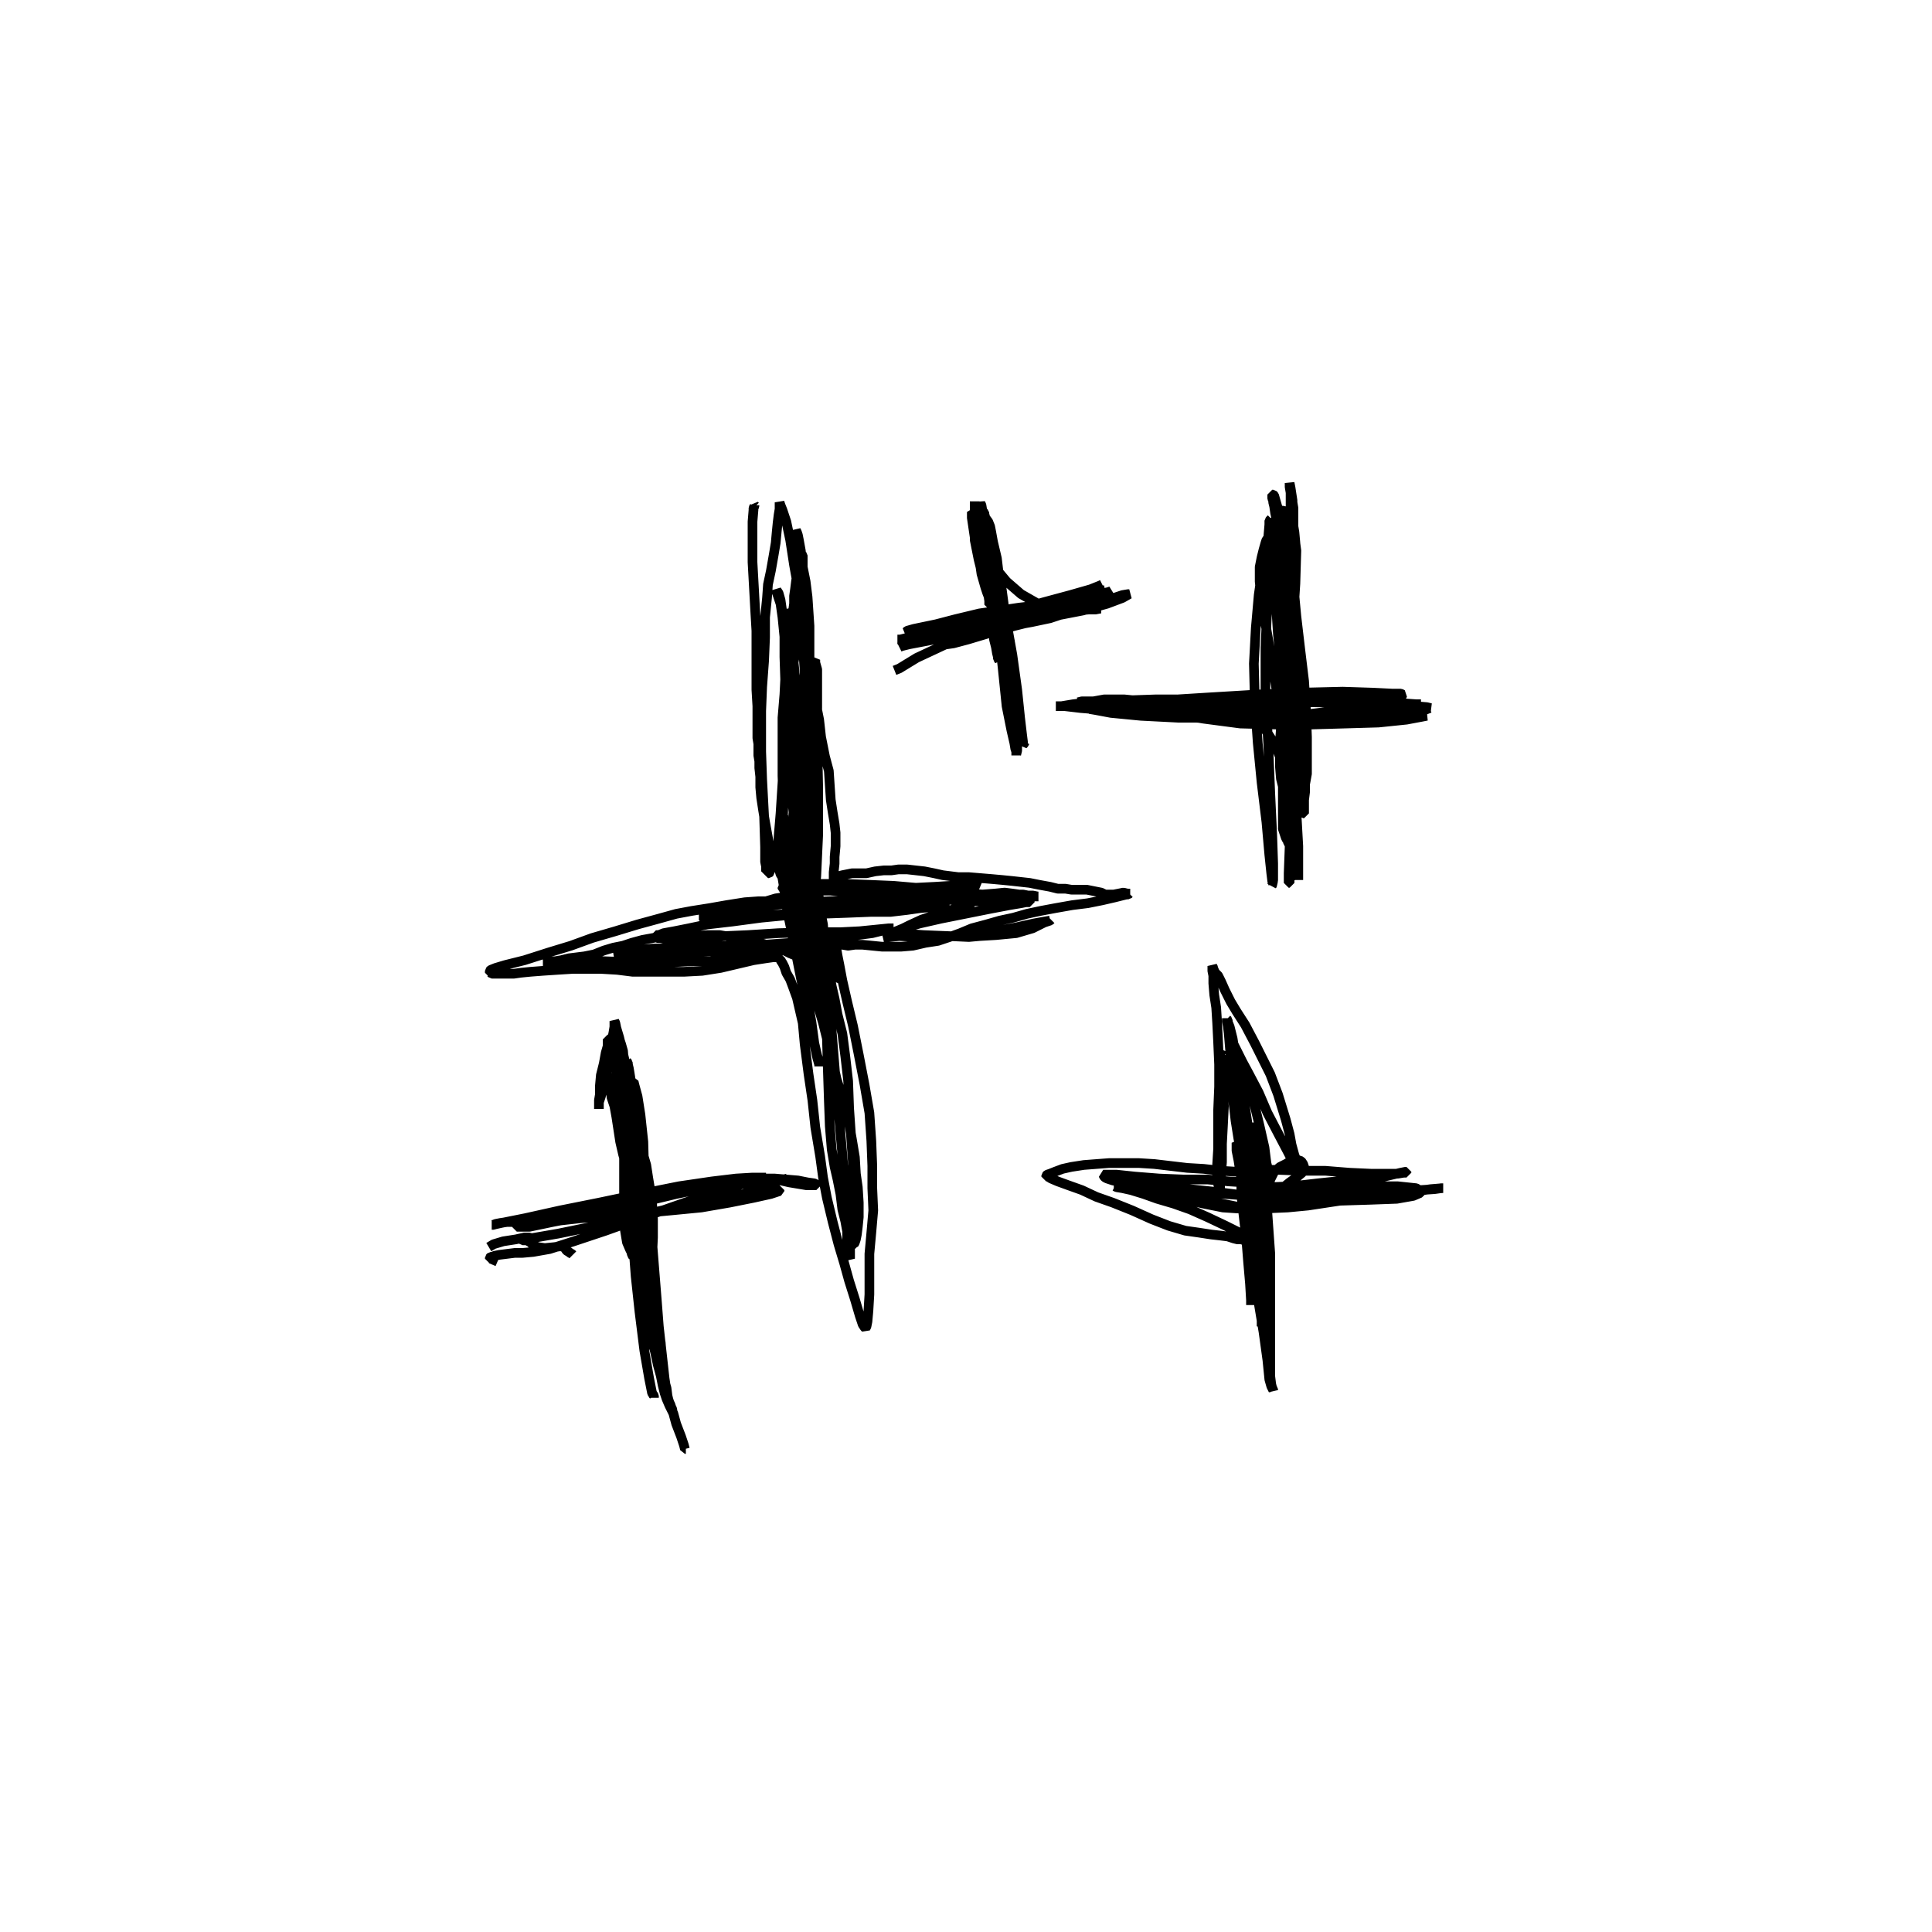 <?xml version="1.0" encoding="utf-8" ?>
<svg xmlns="http://www.w3.org/2000/svg" xmlns:xlink="http://www.w3.org/1999/xlink" width="500" height="500">
	<path fill="none" stroke="black" stroke-width="0.01" stroke-miterlimit="0" transform="matrix(250 0 0 250 250 250)" d="M-0.218 -0.476L-0.218 -0.476L-0.219 -0.477L-0.219 -0.476L-0.219 -0.476L-0.22 -0.474L-0.22 -0.472L-0.221 -0.46L-0.221 -0.439L-0.221 -0.418L-0.22 -0.4L-0.219 -0.382L-0.218 -0.364L-0.217 -0.347L-0.217 -0.327L-0.217 -0.306L-0.217 -0.286L-0.216 -0.269L-0.216 -0.255L-0.216 -0.244L-0.216 -0.236L-0.215 -0.23L-0.215 -0.224L-0.215 -0.218L-0.214 -0.212L-0.214 -0.205L-0.213 -0.196L-0.213 -0.185L-0.212 -0.174L-0.21 -0.161L-0.208 -0.149L-0.206 -0.138L-0.204 -0.127L-0.203 -0.119L-0.202 -0.112L-0.201 -0.107L-0.201 -0.103L-0.203 -0.101L-0.203 -0.099L-0.203 -0.098L-0.203 -0.097L-0.203 -0.098L-0.203 -0.098L-0.203 -0.097L-0.204 -0.096L-0.204 -0.096L-0.204 -0.096L-0.205 -0.096L-0.205 -0.096L-0.205 -0.097L-0.206 -0.097L-0.206 -0.097L-0.206 -0.098L-0.207 -0.098L-0.207 -0.098L-0.207 -0.099L-0.207 -0.099L-0.207 -0.1L-0.207 -0.101L-0.207 -0.103L-0.208 -0.108L-0.208 -0.123L-0.209 -0.155L-0.211 -0.193L-0.212 -0.222L-0.212 -0.243L-0.212 -0.264L-0.211 -0.289L-0.209 -0.316L-0.208 -0.34L-0.208 -0.361L-0.206 -0.381L-0.205 -0.395L-0.202 -0.409L-0.199 -0.426L-0.197 -0.438L-0.196 -0.449L-0.195 -0.459L-0.194 -0.467L-0.193 -0.473L-0.193 -0.477L-0.193 -0.479L-0.193 -0.48L-0.193 -0.48L-0.192 -0.477L-0.19 -0.472L-0.186 -0.46L-0.182 -0.441L-0.178 -0.415L-0.174 -0.393L-0.168 -0.36L-0.162 -0.319L-0.157 -0.29L-0.155 -0.27L-0.152 -0.255L-0.15 -0.237L-0.146 -0.217L-0.142 -0.202L-0.141 -0.187L-0.14 -0.172L-0.138 -0.159L-0.136 -0.147L-0.135 -0.138L-0.135 -0.124L-0.136 -0.113L-0.136 -0.106L-0.137 -0.097L-0.137 -0.093L-0.137 -0.09L-0.137 -0.089L-0.137 -0.089L-0.137 -0.089L-0.137 -0.09L-0.137 -0.091L-0.135 -0.092L-0.132 -0.093L-0.128 -0.094L-0.123 -0.095L-0.118 -0.096L-0.112 -0.096L-0.103 -0.096L-0.094 -0.098L-0.085 -0.099L-0.077 -0.099L-0.07 -0.1L-0.061 -0.1L-0.052 -0.099L-0.043 -0.098L-0.033 -0.096L-0.024 -0.094L-0.016 -0.093L-0.008 -0.092L0.003 -0.092L0.015 -0.091L0.027 -0.09L0.038 -0.089L0.048 -0.088L0.057 -0.087L0.066 -0.086L0.076 -0.084L0.087 -0.082L0.095 -0.08L0.103 -0.08L0.109 -0.079L0.115 -0.079L0.12 -0.079L0.125 -0.079L0.13 -0.078L0.135 -0.077L0.14 -0.076L0.144 -0.074L0.148 -0.074L0.153 -0.074L0.158 -0.075L0.163 -0.076L0.167 -0.075L0.169 -0.075L0.169 -0.075L0.17 -0.075L0.169 -0.075L0.168 -0.074L0.166 -0.074L0.162 -0.073L0.154 -0.071L0.141 -0.068L0.126 -0.065L0.11 -0.063L0.093 -0.06L0.077 -0.057L0.063 -0.054L0.049 -0.05L0.035 -0.047L0.021 -0.043L0.006 -0.039L-0.006 -0.034L-0.017 -0.03L-0.029 -0.026L-0.042 -0.024L-0.055 -0.021L-0.067 -0.02L-0.077 -0.02L-0.087 -0.02L-0.097 -0.021L-0.107 -0.022L-0.115 -0.022L-0.122 -0.021L-0.128 -0.022L-0.131 -0.022L-0.132 -0.022L-0.133 -0.023L-0.134 -0.023L-0.135 -0.023L-0.135 -0.022L-0.135 -0.021L-0.135 -0.02L-0.134 -0.017L-0.133 -0.011L-0.131 -0.001L-0.128 0.015L-0.123 0.037L-0.117 0.062L-0.111 0.092L-0.105 0.123L-0.1 0.152L-0.098 0.181L-0.097 0.207L-0.097 0.23L-0.096 0.253L-0.098 0.276L-0.1 0.298L-0.1 0.319L-0.1 0.34L-0.101 0.357L-0.102 0.368L-0.103 0.373L-0.104 0.375L-0.105 0.374L-0.107 0.371L-0.11 0.362L-0.115 0.345L-0.121 0.326L-0.126 0.308L-0.132 0.288L-0.138 0.265L-0.144 0.24L-0.148 0.219L-0.151 0.197L-0.156 0.167L-0.159 0.139L-0.163 0.112L-0.167 0.081L-0.169 0.059L-0.172 0.046L-0.175 0.033L-0.179 0.022L-0.182 0.014L-0.186 0.007L-0.188 0.001L-0.19 -0.003L-0.192 -0.006L-0.192 -0.007L-0.192 -0.008L-0.193 -0.008L-0.193 -0.008L-0.194 -0.009L-0.195 -0.009L-0.196 -0.009L-0.2 -0.009L-0.207 -0.008L-0.22 -0.006L-0.237 -0.002L-0.254 0.002L-0.273 0.005L-0.292 0.006L-0.311 0.006L-0.328 0.006L-0.345 0.006L-0.361 0.004L-0.378 0.003L-0.393 0.003L-0.407 0.003L-0.423 0.004L-0.438 0.005L-0.451 0.006L-0.461 0.007L-0.468 0.008L-0.475 0.008L-0.481 0.008L-0.484 0.008L-0.486 0.008L-0.487 0.008L-0.489 0.008L-0.491 0.008L-0.492 0.007L-0.493 0.007L-0.493 0.007L-0.493 0.006L-0.493 0.005L-0.493 0.005L-0.492 0.004L-0.487 0.002L-0.477 -0.001L-0.457 -0.006L-0.432 -0.014L-0.409 -0.021L-0.387 -0.029L-0.363 -0.036L-0.34 -0.043L-0.318 -0.049L-0.3 -0.054L-0.284 -0.057L-0.265 -0.06L-0.248 -0.063L-0.229 -0.066L-0.215 -0.067L-0.207 -0.067L-0.197 -0.07L-0.19 -0.071L-0.188 -0.072L-0.187 -0.073L-0.187 -0.073L-0.186 -0.073L-0.186 -0.073L-0.186 -0.074L-0.185 -0.075L-0.185 -0.075L-0.184 -0.076L-0.183 -0.076L-0.18 -0.076L-0.178 -0.076L-0.176 -0.076L-0.174 -0.076L-0.171 -0.077L-0.169 -0.077L-0.168 -0.078L-0.166 -0.078L-0.165 -0.078L-0.164 -0.079L-0.163 -0.08L-0.162 -0.083L-0.16 -0.091L-0.157 -0.106L-0.155 -0.14L-0.155 -0.18L-0.155 -0.21L-0.155 -0.24L-0.154 -0.267L-0.154 -0.284L-0.154 -0.295L-0.154 -0.307L-0.156 -0.314L-0.156 -0.317L-0.157 -0.316L-0.157 -0.313L-0.157 -0.307L-0.156 -0.297L-0.155 -0.272L-0.154 -0.232L-0.153 -0.185L-0.153 -0.136L-0.155 -0.093L-0.158 -0.062L-0.161 -0.044L-0.163 -0.036L-0.163 -0.035L-0.163 -0.04L-0.164 -0.054L-0.166 -0.081L-0.169 -0.115L-0.173 -0.151L-0.176 -0.185L-0.179 -0.217L-0.181 -0.249L-0.183 -0.278L-0.185 -0.306L-0.187 -0.328L-0.188 -0.344L-0.189 -0.355L-0.189 -0.362L-0.188 -0.367L-0.188 -0.368L-0.187 -0.366L-0.186 -0.363L-0.185 -0.358L-0.183 -0.346L-0.18 -0.331L-0.176 -0.289L-0.173 -0.244L-0.172 -0.206L-0.171 -0.158L-0.173 -0.116L-0.176 -0.085L-0.178 -0.068L-0.18 -0.062L-0.18 -0.061L-0.18 -0.063L-0.179 -0.069L-0.176 -0.087L-0.176 -0.118L-0.178 -0.154L-0.182 -0.191L-0.184 -0.227L-0.186 -0.26L-0.187 -0.29L-0.188 -0.32L-0.188 -0.345L-0.19 -0.365L-0.192 -0.379L-0.194 -0.386L-0.196 -0.389L-0.196 -0.389L-0.196 -0.387L-0.195 -0.384L-0.192 -0.375L-0.19 -0.361L-0.188 -0.341L-0.187 -0.311L-0.184 -0.276L-0.18 -0.239L-0.177 -0.204L-0.176 -0.174L-0.176 -0.151L-0.178 -0.135L-0.179 -0.121L-0.18 -0.11L-0.18 -0.105L-0.181 -0.103L-0.182 -0.103L-0.182 -0.104L-0.182 -0.107L-0.182 -0.113L-0.181 -0.123L-0.18 -0.136L-0.179 -0.154L-0.177 -0.177L-0.174 -0.203L-0.171 -0.231L-0.169 -0.257L-0.168 -0.281L-0.167 -0.303L-0.166 -0.321L-0.167 -0.336L-0.168 -0.346L-0.168 -0.354L-0.167 -0.358L-0.168 -0.359L-0.169 -0.358L-0.169 -0.356L-0.171 -0.354L-0.171 -0.348L-0.173 -0.34L-0.177 -0.323L-0.18 -0.304L-0.184 -0.269L-0.188 -0.224L-0.19 -0.189L-0.192 -0.158L-0.194 -0.134L-0.195 -0.118L-0.195 -0.105L-0.192 -0.095L-0.188 -0.089L-0.187 -0.083L-0.186 -0.08L-0.185 -0.079L-0.185 -0.079L-0.185 -0.081L-0.185 -0.082L-0.186 -0.087L-0.188 -0.097L-0.189 -0.115L-0.19 -0.139L-0.189 -0.167L-0.19 -0.197L-0.19 -0.228L-0.19 -0.257L-0.188 -0.281L-0.187 -0.301L-0.184 -0.318L-0.182 -0.332L-0.181 -0.341L-0.18 -0.349L-0.18 -0.356L-0.18 -0.363L-0.179 -0.368L-0.178 -0.375L-0.178 -0.383L-0.177 -0.39L-0.176 -0.398L-0.175 -0.405L-0.174 -0.412L-0.174 -0.417L-0.173 -0.42L-0.172 -0.422L-0.171 -0.425L-0.17 -0.426L-0.169 -0.425L-0.169 -0.423L-0.169 -0.42L-0.169 -0.418L-0.169 -0.413L-0.166 -0.398L-0.164 -0.382L-0.162 -0.352L-0.162 -0.317L-0.162 -0.287L-0.162 -0.247L-0.162 -0.207L-0.163 -0.172L-0.164 -0.141L-0.163 -0.113L-0.163 -0.09L-0.162 -0.073L-0.16 -0.058L-0.158 -0.042L-0.155 -0.026L-0.153 -0.011L-0.152 0.003L-0.15 0.019L-0.148 0.035L-0.146 0.05L-0.144 0.066L-0.141 0.082L-0.138 0.099L-0.134 0.117L-0.129 0.133L-0.125 0.148L-0.121 0.163L-0.118 0.18L-0.115 0.198L-0.114 0.215L-0.112 0.229L-0.111 0.245L-0.111 0.26L-0.112 0.27L-0.113 0.278L-0.114 0.283L-0.115 0.286L-0.116 0.288L-0.117 0.288L-0.118 0.289L-0.119 0.289L-0.12 0.289L-0.12 0.288L-0.12 0.286L-0.119 0.279L-0.118 0.259L-0.117 0.232L-0.117 0.205L-0.119 0.176L-0.121 0.147L-0.122 0.119L-0.125 0.093L-0.128 0.07L-0.133 0.05L-0.136 0.034L-0.139 0.021L-0.142 0.004L-0.145 -0.013L-0.147 -0.028L-0.148 -0.043L-0.15 -0.053L-0.151 -0.061L-0.152 -0.069L-0.153 -0.075L-0.154 -0.079L-0.154 -0.081L-0.155 -0.083L-0.156 -0.084L-0.156 -0.083L-0.156 -0.08L-0.156 -0.073L-0.154 -0.057L-0.151 -0.029L-0.148 0.004L-0.146 0.039L-0.144 0.074L-0.143 0.108L-0.142 0.139L-0.141 0.166L-0.139 0.19L-0.136 0.208L-0.133 0.221L-0.13 0.236L-0.128 0.252L-0.125 0.264L-0.123 0.275L-0.123 0.284L-0.123 0.29L-0.122 0.294L-0.121 0.299L-0.121 0.301L-0.12 0.303L-0.12 0.303L-0.12 0.302L-0.12 0.301L-0.12 0.298L-0.12 0.281L-0.122 0.25L-0.127 0.207L-0.131 0.161L-0.134 0.131L-0.136 0.105L-0.139 0.068L-0.143 0.042L-0.145 0.028L-0.148 0.013L-0.152 -0.002L-0.155 -0.016L-0.159 -0.028L-0.163 -0.04L-0.166 -0.048L-0.167 -0.057L-0.169 -0.068L-0.171 -0.08L-0.173 -0.09L-0.174 -0.096L-0.174 -0.1L-0.175 -0.102L-0.175 -0.101L-0.175 -0.1L-0.174 -0.098L-0.172 -0.093L-0.169 -0.086L-0.165 -0.077L-0.16 -0.063L-0.152 -0.047L-0.145 -0.029L-0.139 -0.013L-0.134 -0.001L-0.131 0.006L-0.13 0.01L-0.13 0.012L-0.13 0.013L-0.131 0.013L-0.133 0.012L-0.134 0.011L-0.137 0.01L-0.141 0.008L-0.146 0.005L-0.153 0.001L-0.162 -0.004L-0.172 -0.009L-0.182 -0.013L-0.19 -0.017L-0.2 -0.02L-0.21 -0.023L-0.219 -0.025L-0.23 -0.028L-0.243 -0.03L-0.255 -0.032L-0.268 -0.032L-0.28 -0.031L-0.291 -0.032L-0.303 -0.032L-0.314 -0.031L-0.324 -0.029L-0.335 -0.027L-0.346 -0.024L-0.355 -0.021L-0.365 -0.019L-0.375 -0.016L-0.385 -0.012L-0.395 -0.01L-0.403 -0.009L-0.411 -0.008L-0.419 -0.006L-0.425 -0.005L-0.43 -0.004L-0.435 -0.003L-0.437 -0.003L-0.438 -0.003L-0.438 -0.003L-0.437 -0.003L-0.434 -0.004L-0.426 -0.005L-0.415 -0.004L-0.404 -0.003L-0.396 -0.004L-0.376 -0.005L-0.348 -0.004L-0.325 -0.003L-0.302 -0.004L-0.282 -0.005L-0.265 -0.005L-0.252 -0.007L-0.243 -0.008L-0.235 -0.011L-0.225 -0.013L-0.216 -0.015L-0.207 -0.016L-0.197 -0.017L-0.188 -0.019L-0.179 -0.02L-0.171 -0.019L-0.163 -0.02L-0.157 -0.021L-0.153 -0.02L-0.151 -0.02L-0.15 -0.021L-0.149 -0.021L-0.148 -0.021L-0.148 -0.021L-0.148 -0.021L-0.149 -0.022L-0.153 -0.022L-0.162 -0.022L-0.185 -0.02L-0.215 -0.017L-0.244 -0.016L-0.271 -0.015L-0.295 -0.014L-0.317 -0.012L-0.335 -0.011L-0.348 -0.011L-0.356 -0.011L-0.36 -0.011L-0.362 -0.012L-0.362 -0.012L-0.361 -0.013L-0.357 -0.014L-0.346 -0.016L-0.325 -0.018L-0.3 -0.019L-0.27 -0.02L-0.239 -0.021L-0.209 -0.022L-0.181 -0.024L-0.156 -0.026L-0.14 -0.028L-0.12 -0.031L-0.097 -0.034L-0.085 -0.037L-0.078 -0.038L-0.076 -0.039L-0.075 -0.039L-0.075 -0.039L-0.076 -0.039L-0.08 -0.039L-0.09 -0.038L-0.11 -0.036L-0.13 -0.035L-0.157 -0.035L-0.194 -0.034L-0.226 -0.032L-0.249 -0.031L-0.268 -0.029L-0.294 -0.028L-0.311 -0.028L-0.316 -0.029L-0.32 -0.029L-0.321 -0.03L-0.321 -0.032L-0.318 -0.032L-0.313 -0.034L-0.302 -0.036L-0.287 -0.039L-0.268 -0.043L-0.242 -0.046L-0.212 -0.05L-0.181 -0.053L-0.151 -0.054L-0.123 -0.055L-0.098 -0.056L-0.078 -0.056L-0.061 -0.058L-0.047 -0.06L-0.035 -0.061L-0.026 -0.062L-0.02 -0.063L-0.018 -0.064L-0.017 -0.064L-0.018 -0.064L-0.019 -0.064L-0.022 -0.064L-0.029 -0.064L-0.051 -0.063L-0.083 -0.061L-0.117 -0.059L-0.15 -0.057L-0.182 -0.054L-0.211 -0.052L-0.234 -0.05L-0.252 -0.049L-0.264 -0.049L-0.27 -0.049L-0.272 -0.05L-0.273 -0.051L-0.272 -0.052L-0.268 -0.053L-0.258 -0.055L-0.24 -0.058L-0.215 -0.061L-0.19 -0.064L-0.166 -0.066L-0.142 -0.067L-0.118 -0.068L-0.09 -0.068L-0.063 -0.068L-0.044 -0.069L-0.025 -0.072L-0.01 -0.074L0.004 -0.075L0.017 -0.074L0.03 -0.075L0.04 -0.076L0.048 -0.075L0.055 -0.074L0.059 -0.074L0.064 -0.073L0.069 -0.073L0.074 -0.072L0.075 -0.072L0.075 -0.072L0.072 -0.072L0.066 -0.072L0.054 -0.072L0.043 -0.072L0.022 -0.071L-0.002 -0.07L-0.025 -0.071L-0.056 -0.074L-0.087 -0.076L-0.115 -0.076L-0.14 -0.078L-0.16 -0.078L-0.174 -0.078L-0.183 -0.079L-0.188 -0.079L-0.19 -0.08L-0.19 -0.081L-0.188 -0.083L-0.182 -0.084L-0.169 -0.085L-0.149 -0.085L-0.124 -0.085L-0.099 -0.084L-0.075 -0.083L-0.052 -0.081L-0.032 -0.082L-0.016 -0.083L-0.003 -0.083L0.006 -0.084L0.012 -0.084L0.013 -0.083L0.012 -0.083L0.007 -0.083L0.001 -0.082L-0.007 -0.082L-0.024 -0.081L-0.04 -0.081L-0.053 -0.081L-0.07 -0.081L-0.084 -0.081L-0.096 -0.078L-0.103 -0.076L-0.105 -0.075L-0.105 -0.075L-0.101 -0.075L-0.093 -0.075L-0.077 -0.073L-0.056 -0.071L-0.034 -0.07L-0.01 -0.068L0.012 -0.067L0.032 -0.067L0.049 -0.067L0.059 -0.067L0.064 -0.067L0.066 -0.067L0.066 -0.066L0.065 -0.066L0.062 -0.066L0.057 -0.065L0.045 -0.063L0.024 -0.059L-0.001 -0.054L-0.026 -0.049L-0.048 -0.044L-0.065 -0.039L-0.077 -0.034L-0.083 -0.031L-0.085 -0.03L-0.084 -0.03L-0.08 -0.03L-0.069 -0.031L-0.049 -0.03L-0.025 -0.03L0.003 -0.032L0.03 -0.036L0.052 -0.04L0.07 -0.044L0.081 -0.046L0.087 -0.047L0.088 -0.048L0.087 -0.047L0.081 -0.045L0.069 -0.039L0.052 -0.034L0.031 -0.032L0.014 -0.031L0.003 -0.03L-0.019 -0.031L-0.044 -0.032L-0.057 -0.033L-0.064 -0.033L-0.068 -0.034L-0.07 -0.035L-0.067 -0.038L-0.059 -0.042L-0.046 -0.048L-0.028 -0.054L-0.012 -0.059L0.001 -0.063L0.007 -0.066M-0.175 -0.07L-0.175 -0.07L-0.175 -0.069L-0.173 -0.066L-0.172 -0.062L-0.165 -0.041L-0.155 -0.012L-0.15 0.009L-0.147 0.03L-0.145 0.05L-0.141 0.068L-0.139 0.085L-0.137 0.097L-0.137 0.103L-0.137 0.106L-0.137 0.106L-0.138 0.105L-0.139 0.101L-0.142 0.089L-0.144 0.075L-0.148 0.059L-0.155 0.035L-0.161 0.011L-0.166 -0.011L-0.17 -0.032L-0.173 -0.05L-0.176 -0.066L-0.178 -0.076L-0.181 -0.083L-0.186 -0.092L-0.189 -0.097L-0.19 -0.097L-0.191 -0.095L-0.19 -0.091L-0.189 -0.085L-0.187 -0.072L-0.185 -0.057L-0.181 -0.038L-0.175 -0.008L-0.168 0.027L-0.161 0.058L-0.157 0.081L-0.154 0.095L-0.152 0.102L-0.152 0.104L-0.152 0.104L-0.152 0.103L-0.152 0.101L-0.152 0.099L-0.154 0.093L-0.157 0.08L-0.16 0.058L-0.165 0.029L-0.17 -0.004L-0.175 -0.036L-0.179 -0.063L-0.181 -0.086L-0.183 -0.104L-0.185 -0.119L-0.187 -0.133L-0.188 -0.143L-0.189 -0.151L-0.189 -0.156L-0.19 -0.155L-0.19 -0.152L-0.19 -0.147L-0.188 -0.141L-0.184 -0.126L-0.177 -0.1L-0.168 -0.066L-0.159 -0.03L-0.151 0.001L-0.147 0.022L-0.146 0.034L-0.147 0.037L-0.149 0.034L-0.153 0.022L-0.157 0.003L-0.162 -0.022L-0.166 -0.051L-0.168 -0.08L-0.169 -0.109L-0.169 -0.14L-0.166 -0.169L-0.165 -0.197L-0.164 -0.221L-0.164 -0.24L-0.164 -0.256L-0.164 -0.272L-0.165 -0.288L-0.167 -0.304L-0.168 -0.32L-0.169 -0.336L-0.17 -0.353L-0.171 -0.371L-0.173 -0.389L-0.174 -0.405L-0.176 -0.416L-0.176 -0.426L-0.176 -0.436L-0.176 -0.443L-0.176 -0.449L-0.176 -0.451L-0.175 -0.449L-0.174 -0.446L-0.173 -0.441L-0.171 -0.43L-0.169 -0.408L-0.166 -0.373L-0.165 -0.33L-0.163 -0.284L-0.162 -0.24L-0.162 -0.193L-0.162 -0.16L-0.163 -0.144L-0.166 -0.128L-0.167 -0.123L-0.169 -0.124L-0.169 -0.126L-0.17 -0.132M0.267 0.093L0.266 0.092L0.265 0.092L0.264 0.092L0.264 0.092L0.264 0.094L0.264 0.097L0.265 0.116L0.267 0.145L0.266 0.165L0.265 0.184L0.265 0.203L0.264 0.216L0.263 0.225L0.263 0.229L0.263 0.23L0.262 0.23L0.262 0.229L0.261 0.226L0.261 0.223L0.26 0.217L0.26 0.205L0.261 0.189L0.261 0.171L0.261 0.149L0.262 0.125L0.262 0.102L0.261 0.079L0.26 0.059L0.259 0.043L0.257 0.03L0.256 0.018L0.256 0.01L0.255 0.005L0.255 0.002L0.255 0L0.255 0L0.256 0.002L0.256 0.003L0.257 0.004L0.257 0.005L0.258 0.007L0.261 0.01L0.264 0.016L0.268 0.025L0.274 0.037L0.28 0.047L0.289 0.061L0.299 0.08L0.308 0.098L0.315 0.112L0.323 0.133L0.331 0.159L0.335 0.174L0.337 0.185L0.34 0.196L0.342 0.201L0.343 0.202L0.343 0.203L0.343 0.203L0.342 0.203L0.341 0.203L0.341 0.203L0.34 0.203L0.34 0.203L0.34 0.203L0.34 0.204L0.34 0.205L0.34 0.207L0.34 0.208L0.34 0.209L0.34 0.21L0.341 0.211L0.341 0.211L0.342 0.212L0.342 0.212L0.342 0.211L0.34 0.206L0.334 0.194L0.324 0.175L0.312 0.152L0.303 0.131L0.293 0.112L0.286 0.099L0.28 0.087L0.274 0.075L0.272 0.071L0.272 0.07L0.272 0.071L0.274 0.075L0.276 0.085L0.278 0.101L0.283 0.125L0.289 0.155L0.294 0.186L0.298 0.212L0.3 0.227L0.3 0.234L0.3 0.238L0.299 0.237L0.298 0.232L0.296 0.221L0.293 0.2L0.288 0.174L0.283 0.151L0.279 0.133L0.277 0.121L0.276 0.111L0.277 0.106L0.278 0.102L0.278 0.098L0.279 0.096L0.28 0.095L0.28 0.095L0.281 0.096L0.282 0.098L0.285 0.105L0.291 0.119L0.298 0.141L0.304 0.166L0.309 0.188L0.311 0.204L0.313 0.212L0.313 0.215L0.313 0.216L0.313 0.216L0.312 0.216L0.312 0.215L0.312 0.215L0.311 0.215L0.311 0.215L0.31 0.215L0.309 0.215L0.308 0.215L0.305 0.215L0.3 0.215L0.292 0.214L0.281 0.213L0.264 0.212L0.246 0.21L0.229 0.209L0.212 0.207L0.195 0.205L0.179 0.204L0.163 0.204L0.148 0.204L0.135 0.205L0.122 0.206L0.109 0.208L0.1 0.21L0.092 0.213L0.087 0.215L0.084 0.216L0.083 0.217L0.083 0.218L0.083 0.218L0.085 0.218L0.088 0.22L0.095 0.223L0.106 0.227L0.12 0.232L0.135 0.239L0.152 0.245L0.172 0.253L0.192 0.262L0.21 0.269L0.227 0.274L0.241 0.276L0.254 0.278L0.263 0.279L0.271 0.28L0.277 0.282L0.281 0.283L0.285 0.283L0.288 0.284L0.289 0.284L0.291 0.284L0.291 0.284L0.292 0.284L0.292 0.284L0.293 0.284L0.294 0.284L0.294 0.284L0.295 0.284L0.295 0.284L0.296 0.284L0.296 0.284L0.297 0.284L0.296 0.283L0.293 0.281L0.285 0.277L0.269 0.269L0.25 0.26L0.232 0.252L0.215 0.246L0.198 0.241L0.184 0.236L0.171 0.232L0.162 0.23L0.156 0.229L0.154 0.228L0.153 0.228L0.155 0.228L0.161 0.229L0.173 0.23L0.193 0.233L0.217 0.236L0.24 0.24L0.26 0.245L0.275 0.248L0.285 0.25L0.289 0.252L0.29 0.251L0.288 0.251L0.281 0.251L0.266 0.25L0.246 0.246L0.224 0.241L0.204 0.235L0.187 0.231L0.175 0.228L0.169 0.226L0.166 0.224L0.165 0.223L0.165 0.223L0.166 0.223L0.171 0.223L0.182 0.224L0.203 0.227L0.231 0.231L0.26 0.234L0.284 0.237L0.302 0.238L0.313 0.239L0.318 0.239L0.317 0.238L0.313 0.237L0.303 0.237L0.282 0.237L0.254 0.235L0.226 0.233L0.199 0.23L0.177 0.226L0.162 0.224L0.152 0.222L0.146 0.22L0.144 0.219L0.143 0.218L0.142 0.216L0.143 0.216L0.144 0.216L0.147 0.216L0.156 0.216L0.175 0.218L0.2 0.22L0.225 0.221L0.25 0.221L0.272 0.223L0.289 0.224L0.301 0.226L0.31 0.228L0.316 0.23L0.319 0.231L0.321 0.232L0.322 0.232L0.322 0.233L0.322 0.233L0.323 0.232L0.323 0.232L0.324 0.231L0.326 0.23L0.33 0.228L0.335 0.224L0.342 0.219L0.348 0.214L0.35 0.21L0.35 0.208L0.349 0.205L0.347 0.202L0.344 0.201L0.341 0.201L0.336 0.202L0.331 0.205L0.325 0.208L0.319 0.213L0.315 0.221L0.311 0.238L0.306 0.263L0.302 0.288L0.299 0.311L0.297 0.332L0.296 0.345L0.295 0.35L0.295 0.351L0.295 0.346L0.294 0.329L0.292 0.306L0.29 0.281L0.287 0.255L0.285 0.237L0.285 0.22L0.282 0.201L0.28 0.191L0.28 0.186L0.28 0.184L0.28 0.183L0.28 0.183L0.28 0.183L0.281 0.184L0.282 0.187L0.286 0.197L0.291 0.21L0.295 0.228L0.301 0.267L0.305 0.3L0.306 0.324L0.307 0.348L0.307 0.363L0.307 0.371L0.306 0.373L0.306 0.373L0.306 0.372L0.306 0.37L0.306 0.365L0.307 0.349L0.306 0.322L0.306 0.289L0.305 0.257L0.303 0.229L0.302 0.207L0.301 0.188L0.299 0.176L0.298 0.168L0.297 0.163L0.297 0.162L0.297 0.162L0.297 0.162L0.297 0.163L0.298 0.166L0.299 0.174L0.303 0.189L0.307 0.216L0.312 0.256L0.315 0.298L0.315 0.335L0.315 0.367L0.315 0.392L0.315 0.412L0.315 0.425L0.316 0.433L0.317 0.437L0.318 0.439L0.318 0.439L0.318 0.438L0.317 0.437L0.316 0.435L0.314 0.428L0.312 0.408L0.308 0.379L0.303 0.349L0.299 0.319L0.296 0.294L0.294 0.27L0.291 0.249L0.289 0.231L0.288 0.217L0.288 0.208L0.288 0.202L0.288 0.199L0.288 0.198L0.288 0.198L0.288 0.199L0.288 0.2L0.288 0.201L0.289 0.201L0.289 0.202L0.29 0.205L0.29 0.207L0.29 0.208L0.29 0.209L0.29 0.21L0.29 0.211L0.294 0.211L0.304 0.211L0.323 0.211L0.348 0.212L0.372 0.212L0.397 0.214L0.419 0.215L0.436 0.215L0.447 0.215L0.453 0.214L0.456 0.214L0.456 0.213L0.456 0.213L0.455 0.213L0.45 0.214L0.433 0.218L0.414 0.22L0.393 0.222L0.364 0.225L0.338 0.228L0.315 0.229L0.299 0.231L0.289 0.234L0.284 0.235L0.284 0.235L0.287 0.235L0.306 0.237L0.338 0.238L0.372 0.237L0.409 0.236L0.445 0.234L0.47 0.232L0.485 0.231L0.492 0.23L0.494 0.23L0.493 0.23L0.481 0.231L0.452 0.235L0.422 0.239L0.387 0.243L0.354 0.248L0.333 0.25L0.31 0.251L0.292 0.25L0.284 0.249L0.284 0.249L0.292 0.247L0.306 0.245L0.325 0.245L0.355 0.244L0.387 0.243L0.419 0.242L0.446 0.241L0.463 0.238L0.47 0.235L0.471 0.233L0.466 0.23L0.447 0.228L0.415 0.228L0.379 0.23L0.347 0.235L0.323 0.24L0.308 0.243L0.303 0.245L0.304 0.245L0.315 0.245L0.335 0.244L0.356 0.242L0.374 0.242L0.384 0.242L0.386 0.242L0.386 0.242L0.376 0.243L0.357 0.245L0.338 0.244L0.321 0.24L0.306 0.231L0.294 0.217L0.286 0.197L0.282 0.179L0.279 0.16L0.276 0.134L0.274 0.111L0.274 0.094L0.273 0.082L0.272 0.07L0.271 0.062L0.27 0.057L0.27 0.055L0.27 0.054L0.27 0.054L0.27 0.054L0.27 0.055L0.271 0.056L0.271 0.058L0.273 0.063L0.276 0.075L0.281 0.106L0.288 0.14L0.293 0.174L0.3 0.217L0.305 0.255M0.316 -0.416L0.315 -0.417L0.315 -0.417L0.315 -0.419L0.315 -0.42L0.315 -0.421L0.315 -0.42L0.315 -0.418L0.318 -0.403L0.321 -0.373L0.323 -0.342L0.326 -0.314L0.328 -0.285L0.329 -0.255L0.33 -0.229L0.331 -0.207L0.331 -0.193L0.33 -0.186L0.329 -0.185L0.328 -0.186L0.327 -0.19L0.326 -0.194L0.325 -0.206L0.325 -0.232L0.327 -0.26L0.33 -0.308L0.333 -0.357L0.336 -0.391L0.338 -0.43L0.339 -0.458L0.339 -0.474L0.338 -0.48L0.337 -0.482L0.337 -0.483L0.337 -0.483L0.337 -0.482L0.337 -0.477L0.338 -0.466L0.338 -0.444L0.339 -0.411L0.339 -0.372L0.34 -0.332L0.34 -0.291L0.339 -0.253L0.338 -0.22L0.337 -0.193L0.336 -0.178L0.336 -0.172L0.336 -0.172L0.335 -0.173L0.334 -0.177L0.334 -0.183L0.333 -0.19L0.332 -0.202L0.331 -0.224L0.331 -0.245L0.331 -0.275L0.335 -0.335L0.338 -0.402L0.338 -0.452L0.338 -0.482L0.336 -0.495L0.335 -0.5L0.335 -0.5L0.335 -0.499L0.335 -0.496L0.336 -0.49L0.336 -0.475L0.336 -0.45L0.336 -0.418L0.337 -0.38L0.339 -0.338L0.341 -0.298L0.343 -0.262L0.343 -0.235L0.343 -0.217L0.342 -0.206L0.342 -0.202L0.342 -0.201L0.342 -0.201L0.342 -0.202L0.342 -0.202L0.342 -0.203L0.341 -0.205L0.34 -0.208L0.338 -0.215L0.337 -0.228L0.336 -0.25L0.335 -0.281L0.334 -0.325L0.333 -0.378L0.33 -0.423L0.327 -0.449L0.325 -0.466L0.321 -0.48L0.319 -0.487L0.318 -0.488L0.317 -0.488L0.317 -0.487L0.317 -0.484L0.318 -0.482L0.318 -0.48L0.319 -0.476L0.32 -0.469L0.322 -0.46L0.325 -0.446L0.329 -0.425L0.333 -0.392L0.339 -0.341L0.344 -0.301L0.345 -0.275L0.346 -0.242L0.347 -0.213L0.347 -0.19L0.347 -0.172L0.346 -0.161L0.346 -0.156L0.346 -0.155L0.346 -0.155L0.345 -0.156L0.344 -0.159L0.342 -0.163L0.339 -0.174L0.335 -0.196L0.329 -0.23L0.323 -0.276L0.316 -0.32L0.31 -0.354L0.306 -0.379L0.304 -0.398L0.304 -0.413L0.306 -0.423L0.308 -0.431L0.31 -0.438L0.311 -0.441L0.312 -0.442L0.313 -0.442L0.313 -0.441L0.314 -0.441L0.314 -0.44L0.313 -0.438L0.313 -0.434L0.313 -0.427L0.313 -0.408L0.312 -0.375L0.31 -0.33L0.31 -0.28L0.313 -0.227L0.315 -0.178L0.317 -0.136L0.318 -0.106L0.318 -0.089L0.317 -0.084L0.318 -0.085L0.317 -0.088L0.316 -0.096L0.314 -0.115L0.311 -0.149L0.306 -0.19L0.302 -0.231L0.299 -0.274L0.298 -0.313L0.3 -0.35L0.303 -0.384L0.307 -0.412L0.311 -0.43L0.313 -0.445L0.314 -0.457L0.314 -0.461L0.316 -0.463L0.316 -0.464L0.316 -0.464L0.316 -0.462L0.316 -0.46L0.316 -0.459L0.317 -0.454L0.319 -0.446L0.321 -0.429L0.322 -0.4L0.324 -0.361L0.325 -0.317L0.327 -0.273L0.328 -0.231L0.328 -0.196L0.328 -0.171L0.328 -0.153L0.328 -0.142L0.33 -0.136L0.331 -0.133L0.332 -0.131L0.333 -0.13L0.333 -0.129L0.334 -0.127L0.336 -0.123L0.338 -0.118L0.339 -0.113L0.34 -0.106L0.342 -0.099L0.343 -0.093L0.344 -0.09L0.344 -0.089L0.344 -0.089L0.344 -0.09L0.344 -0.092L0.344 -0.096L0.344 -0.103L0.344 -0.124L0.342 -0.16L0.34 -0.2L0.338 -0.238L0.337 -0.271L0.337 -0.301L0.338 -0.328L0.338 -0.354L0.339 -0.381L0.34 -0.404L0.341 -0.423L0.341 -0.438L0.34 -0.449L0.339 -0.455L0.339 -0.458L0.338 -0.46L0.338 -0.46L0.338 -0.459L0.338 -0.457L0.338 -0.454L0.339 -0.451L0.34 -0.445L0.342 -0.43L0.341 -0.396L0.338 -0.349L0.337 -0.299L0.336 -0.248L0.335 -0.2L0.336 -0.16L0.336 -0.129L0.335 -0.107L0.335 -0.095L0.335 -0.09L0.335 -0.088L0.335 -0.087L0.335 -0.086L0.334 -0.086L0.334 -0.087L0.334 -0.088L0.334 -0.096L0.335 -0.123L0.335 -0.164L0.334 -0.207L0.332 -0.249L0.33 -0.289L0.329 -0.324L0.329 -0.355L0.33 -0.38L0.33 -0.399L0.33 -0.415L0.329 -0.428L0.33 -0.439L0.33 -0.449L0.33 -0.456L0.33 -0.463L0.33 -0.468L0.33 -0.472L0.331 -0.475L0.331 -0.475L0.331 -0.474L0.332 -0.474L0.332 -0.473L0.331 -0.472L0.331 -0.471L0.332 -0.47L0.332 -0.467L0.332 -0.461L0.334 -0.446L0.336 -0.422L0.339 -0.394L0.342 -0.362L0.346 -0.328L0.35 -0.295L0.352 -0.264L0.353 -0.237L0.353 -0.215L0.353 -0.199L0.351 -0.188L0.351 -0.18L0.35 -0.172L0.35 -0.165L0.35 -0.161L0.35 -0.16L0.35 -0.158L0.35 -0.158L0.349 -0.158L0.349 -0.158L0.348 -0.16L0.347 -0.161L0.346 -0.164L0.345 -0.169L0.341 -0.177L0.335 -0.19L0.328 -0.209L0.32 -0.229L0.309 -0.246L0.298 -0.255L0.284 -0.263L0.265 -0.271L0.254 -0.273L0.239 -0.275L0.218 -0.276L0.196 -0.276L0.167 -0.275L0.144 -0.275L0.128 -0.273L0.111 -0.271L0.099 -0.269L0.094 -0.269L0.093 -0.269L0.095 -0.269L0.102 -0.269L0.119 -0.267L0.144 -0.265L0.175 -0.262L0.212 -0.259L0.252 -0.256L0.292 -0.254L0.33 -0.254L0.364 -0.255L0.395 -0.256L0.423 -0.257L0.445 -0.258L0.462 -0.258L0.473 -0.259L0.477 -0.259L0.477 -0.259L0.472 -0.258L0.456 -0.255L0.427 -0.252L0.393 -0.251L0.358 -0.25L0.321 -0.25L0.284 -0.251L0.246 -0.256L0.21 -0.262L0.177 -0.269L0.15 -0.273L0.132 -0.274L0.12 -0.274L0.116 -0.273L0.115 -0.273L0.117 -0.273L0.13 -0.272L0.159 -0.271L0.203 -0.271L0.255 -0.272L0.308 -0.273L0.36 -0.273L0.406 -0.272L0.442 -0.27L0.465 -0.269L0.477 -0.268L0.481 -0.267L0.48 -0.267L0.475 -0.265L0.459 -0.261L0.428 -0.258L0.391 -0.258L0.353 -0.261L0.314 -0.264L0.272 -0.267L0.231 -0.27L0.194 -0.273L0.164 -0.276L0.143 -0.276L0.132 -0.274L0.13 -0.273L0.131 -0.272L0.141 -0.272L0.156 -0.272L0.183 -0.273L0.226 -0.274L0.286 -0.275L0.346 -0.276L0.389 -0.275L0.426 -0.273L0.452 -0.272L0.466 -0.271L0.471 -0.271L0.471 -0.271L0.469 -0.271L0.453 -0.267L0.43 -0.263L0.401 -0.261L0.36 -0.259L0.314 -0.258L0.265 -0.257L0.22 -0.257L0.181 -0.259L0.15 -0.262L0.134 -0.265L0.128 -0.266L0.129 -0.267L0.139 -0.268L0.164 -0.271L0.203 -0.275L0.251 -0.278L0.301 -0.281L0.348 -0.283L0.39 -0.284L0.421 -0.283L0.441 -0.282L0.45 -0.282L0.452 -0.281L0.451 -0.279L0.444 -0.276L0.427 -0.272L0.397 -0.266L0.357 -0.261L0.315 -0.261L0.271 -0.262L0.23 -0.264L0.197 -0.265L0.174 -0.265L0.162 -0.265L0.161 -0.265L0.17 -0.265L0.196 -0.267L0.241 -0.27L0.297 -0.272L0.359 -0.275L0.432 -0.279M0.01 -0.468L0.009 -0.469L0.008 -0.469L0.006 -0.47L0.006 -0.469L0.006 -0.468L0.006 -0.464L0.01 -0.437L0.016 -0.408L0.019 -0.397L0.023 -0.385L0.024 -0.378L0.025 -0.374L0.024 -0.374L0.024 -0.376L0.024 -0.378L0.024 -0.381L0.022 -0.386L0.02 -0.392L0.018 -0.399L0.016 -0.406L0.015 -0.413L0.013 -0.421L0.011 -0.431L0.009 -0.441L0.009 -0.451L0.01 -0.459L0.01 -0.463L0.009 -0.466L0.009 -0.468L0.009 -0.471L0.009 -0.472L0.009 -0.474L0.009 -0.477L0.009 -0.478L0.009 -0.479L0.009 -0.48L0.009 -0.481L0.009 -0.481L0.009 -0.48L0.009 -0.478L0.01 -0.469L0.014 -0.444L0.021 -0.409L0.026 -0.378L0.029 -0.351L0.031 -0.333L0.033 -0.322L0.034 -0.317L0.034 -0.317L0.033 -0.318L0.033 -0.32L0.032 -0.324L0.031 -0.33L0.029 -0.338L0.028 -0.35L0.027 -0.368L0.025 -0.39L0.024 -0.41L0.022 -0.429L0.021 -0.446L0.02 -0.457L0.019 -0.464L0.019 -0.468L0.019 -0.47L0.018 -0.47L0.019 -0.469L0.019 -0.468L0.02 -0.464L0.023 -0.46L0.025 -0.455L0.026 -0.45L0.028 -0.439L0.032 -0.422L0.034 -0.405L0.037 -0.39L0.039 -0.375L0.04 -0.359L0.042 -0.348L0.043 -0.341L0.043 -0.339L0.044 -0.337L0.045 -0.336L0.046 -0.335L0.047 -0.334L0.047 -0.334L0.046 -0.335L0.045 -0.336L0.045 -0.338L0.044 -0.34L0.043 -0.341L0.043 -0.342L0.042 -0.342L0.041 -0.342L0.041 -0.342L0.041 -0.341L0.041 -0.34L0.041 -0.338L0.041 -0.335L0.04 -0.332L0.04 -0.329L0.04 -0.325L0.039 -0.322L0.039 -0.32L0.039 -0.317L0.038 -0.314L0.038 -0.312L0.039 -0.31L0.039 -0.308L0.039 -0.306L0.039 -0.305L0.039 -0.305L0.039 -0.304L0.039 -0.303L0.039 -0.303L0.039 -0.302L0.039 -0.301L0.04 -0.299L0.04 -0.296L0.04 -0.294L0.041 -0.291L0.041 -0.286L0.042 -0.281L0.044 -0.273L0.046 -0.266L0.047 -0.26L0.048 -0.257L0.048 -0.256L0.048 -0.255L0.048 -0.255L0.048 -0.256L0.048 -0.257L0.048 -0.258M-0.035 -0.337L-0.034 -0.338L-0.034 -0.34L-0.032 -0.341L-0.02 -0.345L0.006 -0.353L0.037 -0.362L0.059 -0.368L0.088 -0.374L0.118 -0.381L0.133 -0.387L0.141 -0.389L0.143 -0.389L0.14 -0.388L0.136 -0.385L0.131 -0.382L0.122 -0.38L0.105 -0.377L0.081 -0.374L0.055 -0.371L0.035 -0.368L0.014 -0.365L-0.011 -0.359L-0.034 -0.353L-0.05 -0.349L-0.056 -0.348L-0.06 -0.346L-0.062 -0.346L-0.062 -0.346L-0.061 -0.347L-0.054 -0.349L-0.03 -0.354L0.007 -0.36L0.044 -0.366L0.081 -0.371L0.111 -0.378L0.133 -0.384L0.147 -0.387L0.15 -0.388L0.15 -0.388L0.149 -0.387L0.144 -0.385L0.132 -0.38L0.111 -0.374L0.083 -0.37L0.055 -0.365L0.028 -0.36L0.005 -0.355L-0.012 -0.351L-0.023 -0.347L-0.029 -0.346L-0.03 -0.346L-0.03 -0.346L-0.03 -0.346L-0.027 -0.347L-0.018 -0.348L-0.001 -0.35L0.026 -0.353L0.057 -0.357L0.09 -0.362L0.121 -0.368L0.146 -0.375L0.162 -0.381L0.169 -0.385L0.168 -0.385L0.162 -0.384L0.144 -0.378L0.115 -0.369L0.082 -0.36L0.05 -0.352L0.022 -0.344L0.002 -0.338L-0.013 -0.334L-0.02 -0.333L-0.022 -0.334L-0.023 -0.334L-0.023 -0.335L-0.021 -0.336L-0.015 -0.338L-0.003 -0.341L0.02 -0.347L0.046 -0.352L0.068 -0.356L0.087 -0.36L0.099 -0.364L0.105 -0.367L0.106 -0.37L0.105 -0.37L0.094 -0.368L0.068 -0.362L0.034 -0.352L0.005 -0.343L-0.021 -0.333L-0.051 -0.319L-0.069 -0.308L-0.074 -0.306M-0.057 -0.341L-0.058 -0.342L-0.06 -0.343L-0.06 -0.343L-0.059 -0.343L-0.045 -0.343L-0.015 -0.345L0.017 -0.351L0.045 -0.358L0.066 -0.365L0.081 -0.37L0.087 -0.372L0.088 -0.373L0.086 -0.373L0.08 -0.371L0.068 -0.368L0.049 -0.363L0.026 -0.358L0.001 -0.353L-0.023 -0.348L-0.044 -0.344L-0.06 -0.34L-0.068 -0.338L-0.071 -0.338L-0.071 -0.338L-0.067 -0.338L-0.054 -0.34L-0.03 -0.344L-6.69248e-05 -0.351L0.032 -0.36L0.065 -0.37L0.096 -0.379L0.12 -0.387L0.135 -0.392L0.141 -0.395L0.141 -0.395L0.139 -0.394L0.129 -0.39L0.108 -0.384L0.082 -0.377L0.053 -0.369L0.022 -0.359L-0.008 -0.35L-0.034 -0.342L-0.053 -0.336L-0.065 -0.332L-0.069 -0.33L-0.069 -0.33L-0.067 -0.331L-0.059 -0.333L-0.038 -0.337L-0.007 -0.343L0.028 -0.351L0.063 -0.358L0.094 -0.364L0.118 -0.368L0.132 -0.37L0.138 -0.37L0.14 -0.37L0.139 -0.37L0.134 -0.369L0.127 -0.369L0.115 -0.368L0.097 -0.369L0.078 -0.373L0.057 -0.385L0.042 -0.398L0.032 -0.41L0.023 -0.428L0.016 -0.452L0.013 -0.47L0.014 -0.476L0.015 -0.479L0.015 -0.479L0.016 -0.477L0.017 -0.471L0.022 -0.458L0.027 -0.439L0.031 -0.412L0.037 -0.378L0.043 -0.337L0.049 -0.296L0.052 -0.26L0.053 -0.236L0.053 -0.223L0.052 -0.219L0.052 -0.218L0.052 -0.219L0.052 -0.22L0.052 -0.222L0.051 -0.225L0.05 -0.231L0.047 -0.244L0.042 -0.269L0.038 -0.308L0.033 -0.354L0.029 -0.392L0.027 -0.419L0.026 -0.435L0.023 -0.444L0.022 -0.448L0.021 -0.451L0.021 -0.453L0.019 -0.453L0.019 -0.453L0.019 -0.452L0.02 -0.45L0.021 -0.448L0.023 -0.44L0.027 -0.424L0.034 -0.397L0.041 -0.361L0.048 -0.322L0.053 -0.286L0.056 -0.257L0.058 -0.24L0.059 -0.232L0.059 -0.23L0.059 -0.229L0.06 -0.23L0.061 -0.232M-0.351 0.209L-0.351 0.209L-0.352 0.209L-0.352 0.208L-0.353 0.208L-0.353 0.209L-0.354 0.21L-0.354 0.219L-0.354 0.238L-0.354 0.258L-0.353 0.274L-0.351 0.286L-0.348 0.293L-0.346 0.297L-0.345 0.299L-0.345 0.3L-0.345 0.301L-0.345 0.3L-0.346 0.299L-0.346 0.297L-0.348 0.292L-0.35 0.283L-0.353 0.261L-0.354 0.227L-0.354 0.188L-0.353 0.152L-0.353 0.123L-0.354 0.101L-0.355 0.088L-0.357 0.081L-0.358 0.078L-0.358 0.079L-0.358 0.08L-0.357 0.081L-0.356 0.091L-0.352 0.11L-0.349 0.132L-0.345 0.161L-0.342 0.194L-0.34 0.233L-0.338 0.275L-0.337 0.314L-0.335 0.342L-0.332 0.363L-0.329 0.384L-0.327 0.394L-0.327 0.397L-0.327 0.396L-0.327 0.394L-0.328 0.392L-0.33 0.388L-0.332 0.372L-0.334 0.339L-0.335 0.301L-0.335 0.262L-0.333 0.219L-0.334 0.182L-0.337 0.154L-0.34 0.135L-0.343 0.124L-0.344 0.12L-0.345 0.12L-0.344 0.125L-0.341 0.135L-0.338 0.158L-0.334 0.192L-0.332 0.234L-0.332 0.278L-0.331 0.318L-0.329 0.351L-0.326 0.375L-0.323 0.393L-0.321 0.403L-0.32 0.406L-0.32 0.406L-0.32 0.405L-0.32 0.404L-0.32 0.404L-0.32 0.403L-0.32 0.402L-0.32 0.402L-0.32 0.401L-0.32 0.4L-0.32 0.399L-0.321 0.398L-0.321 0.397L-0.322 0.393L-0.326 0.379L-0.332 0.349L-0.339 0.311L-0.345 0.271L-0.349 0.235L-0.352 0.204L-0.354 0.177L-0.354 0.154L-0.355 0.137L-0.357 0.125L-0.359 0.118L-0.36 0.114L-0.361 0.114L-0.361 0.115L-0.361 0.119L-0.359 0.129L-0.356 0.152L-0.353 0.177L-0.35 0.221L-0.345 0.281L-0.342 0.321L-0.338 0.358L-0.333 0.398L-0.328 0.427L-0.325 0.442L-0.323 0.445L-0.323 0.447M-0.407 0.299L-0.408 0.298L-0.41 0.297L-0.411 0.296L-0.413 0.295L-0.414 0.294L-0.415 0.292L-0.416 0.291L-0.417 0.291L-0.419 0.29L-0.426 0.291L-0.436 0.292L-0.443 0.291L-0.446 0.29L-0.448 0.289L-0.449 0.288L-0.45 0.287L-0.451 0.286L-0.453 0.285L-0.454 0.284L-0.456 0.284L-0.457 0.284L-0.459 0.284L-0.46 0.283L-0.459 0.283L-0.451 0.282L-0.422 0.277L-0.378 0.268L-0.331 0.257L-0.285 0.246L-0.244 0.238L-0.215 0.234L-0.199 0.232L-0.193 0.232L-0.193 0.233L-0.202 0.236L-0.22 0.24L-0.245 0.245L-0.274 0.25L-0.305 0.253L-0.337 0.256L-0.368 0.259L-0.398 0.261L-0.425 0.264L-0.446 0.267L-0.458 0.269L-0.463 0.269L-0.465 0.269L-0.465 0.27L-0.464 0.27L-0.462 0.27L-0.452 0.27L-0.428 0.265L-0.392 0.258L-0.346 0.247L-0.3 0.236L-0.261 0.228L-0.235 0.223L-0.222 0.22L-0.218 0.219L-0.22 0.219L-0.226 0.22L-0.247 0.223L-0.272 0.228L-0.298 0.233L-0.336 0.24L-0.374 0.248L-0.408 0.255L-0.437 0.26L-0.457 0.263L-0.468 0.265L-0.475 0.265L-0.482 0.266L-0.487 0.267L-0.489 0.268L-0.491 0.268L-0.491 0.268L-0.49 0.268L-0.481 0.266L-0.456 0.261L-0.42 0.253L-0.38 0.245L-0.337 0.236L-0.297 0.228L-0.263 0.223L-0.238 0.22L-0.221 0.219L-0.212 0.219L-0.208 0.219L-0.207 0.219L-0.207 0.219L-0.208 0.219L-0.21 0.219L-0.22 0.222L-0.248 0.231L-0.291 0.245L-0.334 0.26L-0.373 0.274L-0.406 0.285L-0.431 0.293L-0.448 0.296L-0.459 0.297L-0.467 0.297L-0.475 0.298L-0.483 0.299L-0.488 0.3L-0.49 0.301L-0.492 0.301L-0.493 0.302L-0.493 0.303L-0.492 0.303L-0.485 0.306M-0.361 0.075L-0.362 0.075L-0.362 0.075L-0.362 0.075L-0.361 0.076L-0.36 0.079L-0.357 0.094L-0.353 0.125L-0.351 0.154L-0.35 0.175L-0.351 0.19L-0.35 0.199L-0.35 0.204L-0.35 0.205L-0.35 0.205L-0.351 0.205L-0.351 0.204L-0.352 0.202L-0.353 0.2L-0.355 0.195L-0.356 0.185L-0.358 0.17L-0.359 0.155L-0.36 0.141L-0.36 0.13L-0.361 0.118L-0.362 0.104L-0.364 0.095L-0.366 0.089L-0.367 0.085L-0.368 0.081L-0.369 0.079L-0.37 0.077L-0.37 0.076L-0.37 0.076L-0.371 0.076L-0.371 0.077L-0.371 0.079L-0.371 0.083L-0.373 0.09L-0.375 0.101L-0.378 0.113L-0.379 0.124L-0.379 0.133L-0.38 0.139L-0.38 0.144L-0.38 0.146L-0.38 0.148L-0.38 0.148L-0.38 0.148L-0.38 0.147L-0.38 0.144L-0.38 0.141L-0.378 0.135L-0.375 0.123L-0.371 0.107L-0.368 0.091L-0.367 0.079L-0.365 0.069L-0.364 0.063L-0.364 0.06L-0.364 0.058L-0.364 0.057L-0.364 0.057L-0.363 0.059L-0.362 0.064L-0.359 0.074L-0.354 0.095L-0.348 0.12L-0.343 0.145L-0.34 0.168L-0.336 0.189L-0.331 0.206L-0.329 0.219L-0.327 0.231L-0.325 0.245L-0.324 0.262L-0.324 0.281L-0.325 0.302L-0.325 0.324L-0.325 0.344L-0.325 0.36L-0.324 0.374L-0.322 0.386L-0.32 0.398L-0.318 0.406L-0.317 0.41L-0.316 0.413L-0.316 0.414L-0.316 0.415L-0.316 0.414L-0.316 0.414L-0.316 0.413L-0.317 0.413L-0.317 0.412L-0.317 0.41L-0.318 0.406L-0.32 0.396L-0.322 0.379L-0.324 0.352L-0.327 0.323L-0.331 0.299L-0.336 0.278L-0.341 0.258L-0.345 0.239L-0.347 0.223L-0.351 0.209L-0.355 0.195L-0.358 0.182L-0.36 0.169L-0.362 0.156L-0.364 0.145L-0.367 0.136L-0.368 0.128L-0.369 0.121L-0.37 0.115L-0.37 0.112L-0.37 0.112L-0.37 0.112L-0.37 0.112L-0.37 0.114L-0.369 0.115L-0.369 0.117L-0.367 0.122L-0.364 0.133L-0.359 0.155L-0.354 0.183L-0.348 0.211L-0.344 0.239L-0.34 0.264L-0.335 0.285L-0.332 0.303L-0.328 0.321L-0.324 0.338L-0.321 0.353L-0.319 0.367L-0.318 0.379L-0.316 0.39L-0.315 0.403L-0.314 0.414L-0.313 0.424L-0.312 0.43L-0.31 0.437L-0.309 0.445L-0.308 0.449L-0.307 0.452L-0.306 0.454L-0.305 0.457L-0.304 0.459L-0.304 0.461L-0.304 0.461L-0.304 0.461L-0.305 0.458L-0.306 0.455L-0.309 0.447L-0.312 0.427L-0.315 0.4L-0.318 0.373L-0.32 0.347L-0.322 0.322L-0.324 0.297L-0.326 0.272L-0.329 0.248L-0.333 0.227L-0.337 0.209L-0.341 0.192L-0.342 0.176L-0.344 0.16L-0.346 0.142L-0.346 0.125L-0.348 0.112L-0.349 0.106L-0.35 0.102L-0.35 0.1L-0.351 0.099L-0.351 0.098L-0.351 0.098L-0.351 0.1L-0.351 0.102L-0.351 0.108L-0.351 0.127L-0.351 0.159L-0.35 0.194L-0.348 0.231L-0.345 0.265L-0.342 0.295L-0.338 0.321L-0.335 0.343L-0.332 0.359L-0.329 0.372L-0.326 0.384L-0.322 0.399L-0.319 0.413L-0.316 0.424L-0.314 0.434L-0.312 0.442L-0.31 0.448L-0.307 0.455L-0.303 0.463L-0.3 0.474L-0.295 0.487L-0.292 0.496L-0.291 0.5L-0.29 0.5M-0.199 0.222L-0.199 0.221L-0.2 0.221L-0.2 0.221L-0.199 0.221L-0.197 0.221L-0.196 0.221L-0.183 0.224L-0.165 0.227L-0.158 0.227L-0.155 0.227L-0.155 0.227L-0.155 0.226L-0.157 0.225L-0.164 0.224L-0.174 0.222L-0.186 0.221L-0.198 0.22L-0.208 0.22L-0.217 0.221L-0.224 0.223L-0.229 0.224L-0.231 0.224L-0.232 0.225L-0.232 0.225L-0.231 0.226L-0.227 0.226L-0.219 0.226L-0.208 0.225L-0.198 0.223L-0.189 0.221L-0.185 0.22M-0.448 0.283L-0.45 0.282L-0.452 0.281L-0.455 0.281L-0.457 0.281L-0.466 0.283L-0.479 0.285L-0.489 0.288L-0.494 0.291"/>
</svg>
